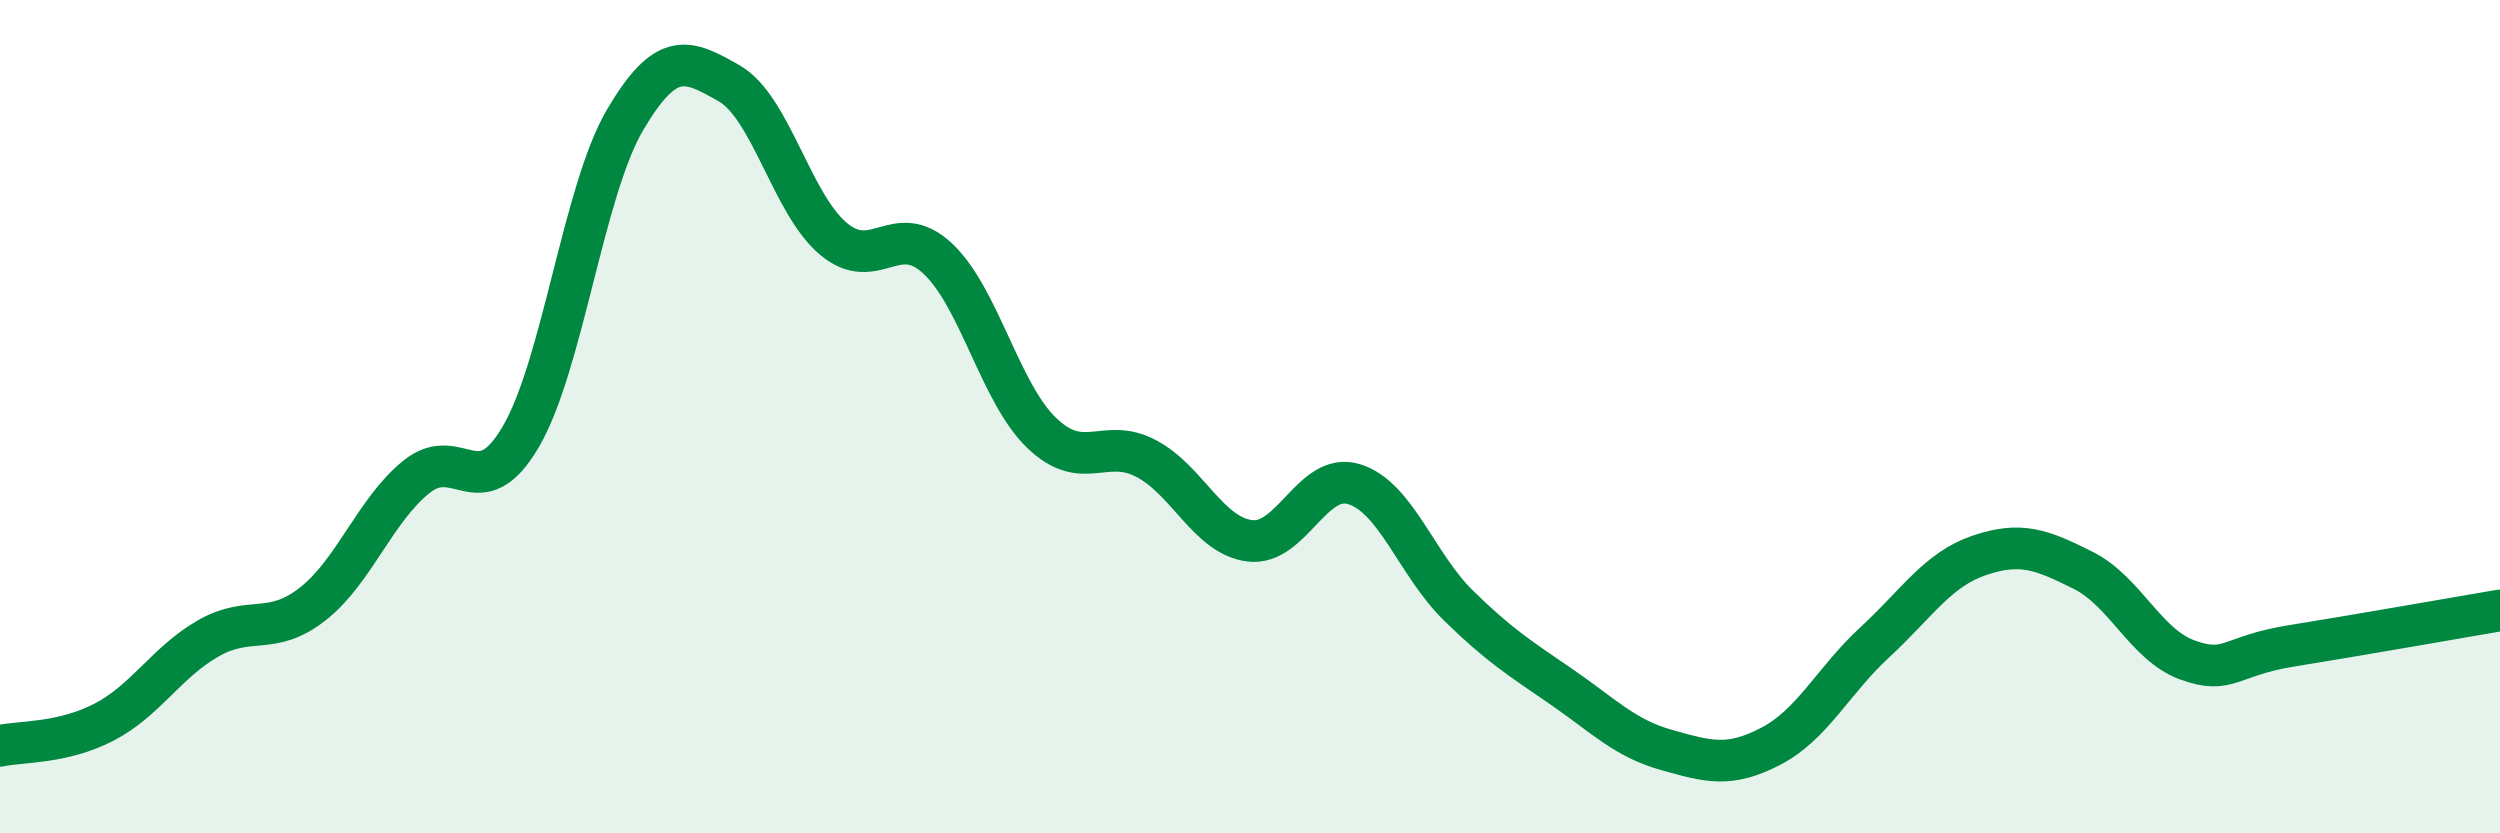 
    <svg width="60" height="20" viewBox="0 0 60 20" xmlns="http://www.w3.org/2000/svg">
      <path
        d="M 0,17.9 C 0.5,17.79 1.5,17.85 2.5,17.33 C 3.5,16.81 4,15.89 5,15.32 C 6,14.75 6.5,15.28 7.5,14.5 C 8.5,13.72 9,12.24 10,11.44 C 11,10.64 11.5,12.19 12.5,10.48 C 13.5,8.77 14,4.58 15,2.88 C 16,1.18 16.5,1.43 17.5,2 C 18.5,2.57 19,4.89 20,5.73 C 21,6.57 21.5,5.27 22.5,6.2 C 23.5,7.13 24,9.43 25,10.39 C 26,11.35 26.5,10.48 27.5,11 C 28.5,11.52 29,12.86 30,12.98 C 31,13.1 31.5,11.31 32.5,11.62 C 33.5,11.93 34,13.55 35,14.53 C 36,15.51 36.5,15.81 37.5,16.5 C 38.5,17.19 39,17.72 40,18 C 41,18.28 41.5,18.43 42.5,17.91 C 43.5,17.39 44,16.33 45,15.41 C 46,14.49 46.5,13.67 47.5,13.33 C 48.5,12.99 49,13.19 50,13.69 C 51,14.19 51.5,15.48 52.5,15.84 C 53.5,16.2 53.5,15.74 55,15.5 C 56.5,15.26 59,14.82 60,14.65L60 20L0 20Z"
        fill="#008740"
        opacity="0.1"
        stroke-linecap="round"
        stroke-linejoin="round"
      />
      <path
        d="M 0,17.9 C 0.5,17.79 1.5,17.85 2.5,17.33 C 3.5,16.81 4,15.89 5,15.32 C 6,14.75 6.5,15.28 7.5,14.5 C 8.5,13.72 9,12.24 10,11.44 C 11,10.64 11.5,12.19 12.5,10.48 C 13.5,8.77 14,4.58 15,2.88 C 16,1.18 16.5,1.43 17.5,2 C 18.5,2.57 19,4.89 20,5.73 C 21,6.57 21.5,5.27 22.5,6.2 C 23.5,7.13 24,9.43 25,10.39 C 26,11.35 26.5,10.48 27.5,11 C 28.5,11.52 29,12.86 30,12.98 C 31,13.1 31.5,11.31 32.5,11.62 C 33.5,11.93 34,13.55 35,14.53 C 36,15.51 36.5,15.81 37.5,16.5 C 38.5,17.19 39,17.72 40,18 C 41,18.28 41.5,18.43 42.5,17.91 C 43.5,17.39 44,16.33 45,15.41 C 46,14.49 46.5,13.67 47.5,13.33 C 48.5,12.99 49,13.19 50,13.69 C 51,14.19 51.5,15.48 52.5,15.84 C 53.5,16.2 53.5,15.74 55,15.5 C 56.5,15.26 59,14.82 60,14.65"
        stroke="#008740"
        stroke-width="1"
        fill="none"
        stroke-linecap="round"
        stroke-linejoin="round"
      />
    </svg>
  